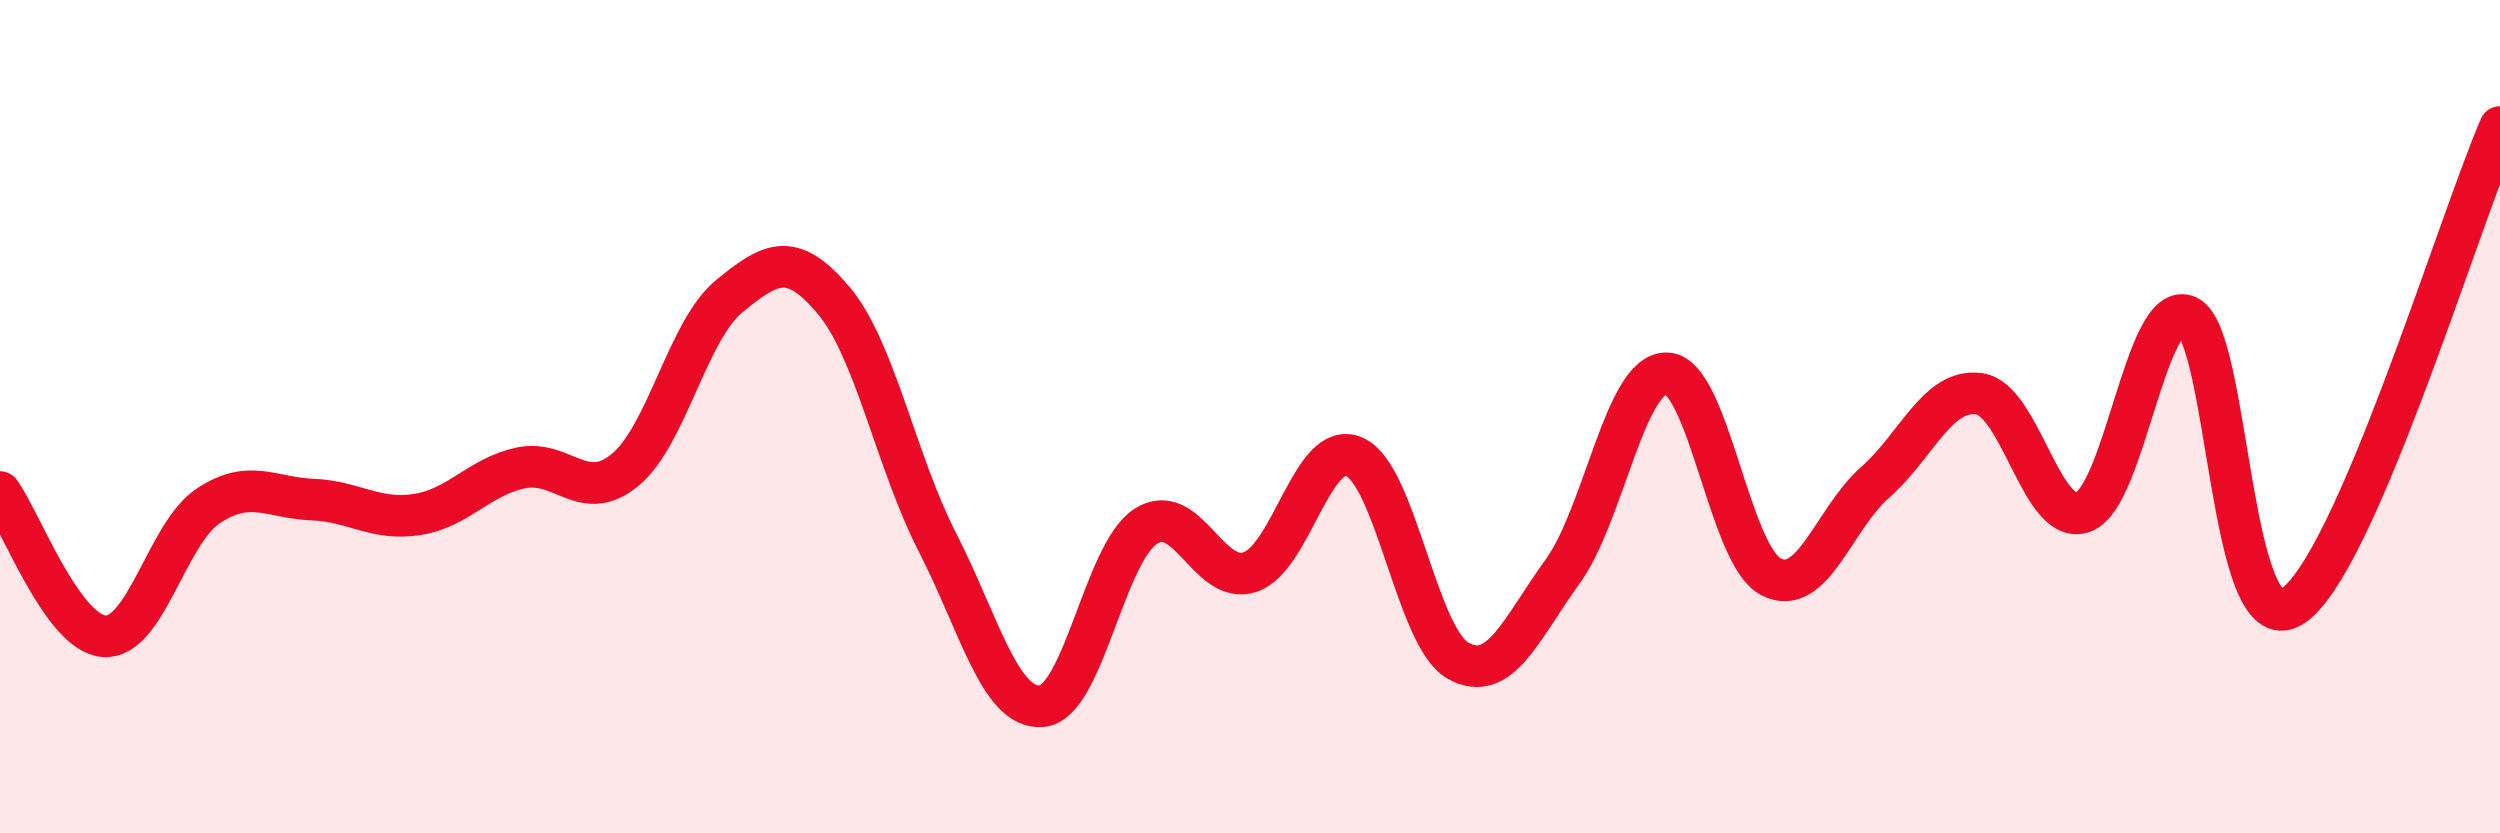 
    <svg width="60" height="20" viewBox="0 0 60 20" xmlns="http://www.w3.org/2000/svg">
      <path
        d="M 0,11.81 C 0.5,12.5 1.5,15.2 2.5,15.27 C 3.5,15.34 4,12.8 5,12.14 C 6,11.48 6.5,11.95 7.5,11.99 C 8.5,12.03 9,12.5 10,12.35 C 11,12.2 11.5,11.44 12.5,11.23 C 13.5,11.02 14,12.1 15,11.28 C 16,10.46 16.5,7.93 17.5,7.11 C 18.5,6.29 19,6.02 20,7.2 C 21,8.38 21.5,11.07 22.5,13.02 C 23.5,14.97 24,17.03 25,16.95 C 26,16.87 26.5,13.27 27.5,12.63 C 28.5,11.99 29,14.06 30,13.73 C 31,13.4 31.5,10.53 32.5,10.96 C 33.5,11.39 34,15.31 35,15.86 C 36,16.41 36.5,15.1 37.5,13.72 C 38.5,12.34 39,8.94 40,8.96 C 41,8.98 41.5,13.32 42.5,13.84 C 43.5,14.36 44,12.46 45,11.58 C 46,10.7 46.5,9.31 47.5,9.45 C 48.5,9.59 49,12.66 50,12.29 C 51,11.92 51.5,7.14 52.5,7.59 C 53.5,8.04 53.5,15.47 55,14.56 C 56.5,13.65 59,5.35 60,3.05L60 20L0 20Z"
        fill="#EB0A25"
        opacity="0.1"
        stroke-linecap="round"
        stroke-linejoin="round"
      />
      <path
        d="M 0,11.81 C 0.5,12.5 1.5,15.2 2.5,15.27 C 3.5,15.34 4,12.8 5,12.14 C 6,11.48 6.5,11.95 7.5,11.99 C 8.5,12.03 9,12.5 10,12.35 C 11,12.2 11.5,11.44 12.5,11.23 C 13.5,11.02 14,12.1 15,11.28 C 16,10.46 16.5,7.93 17.5,7.11 C 18.5,6.29 19,6.02 20,7.2 C 21,8.38 21.5,11.07 22.5,13.02 C 23.5,14.97 24,17.03 25,16.95 C 26,16.87 26.5,13.27 27.5,12.63 C 28.5,11.99 29,14.06 30,13.73 C 31,13.4 31.5,10.53 32.5,10.96 C 33.5,11.39 34,15.31 35,15.86 C 36,16.41 36.5,15.1 37.5,13.72 C 38.5,12.34 39,8.94 40,8.96 C 41,8.98 41.5,13.32 42.5,13.84 C 43.5,14.36 44,12.46 45,11.58 C 46,10.7 46.5,9.31 47.5,9.45 C 48.5,9.59 49,12.66 50,12.29 C 51,11.92 51.5,7.14 52.5,7.59 C 53.5,8.04 53.5,15.47 55,14.56 C 56.5,13.65 59,5.35 60,3.05"
        stroke="#EB0A25"
        stroke-width="1"
        fill="none"
        stroke-linecap="round"
        stroke-linejoin="round"
      />
    </svg>
  